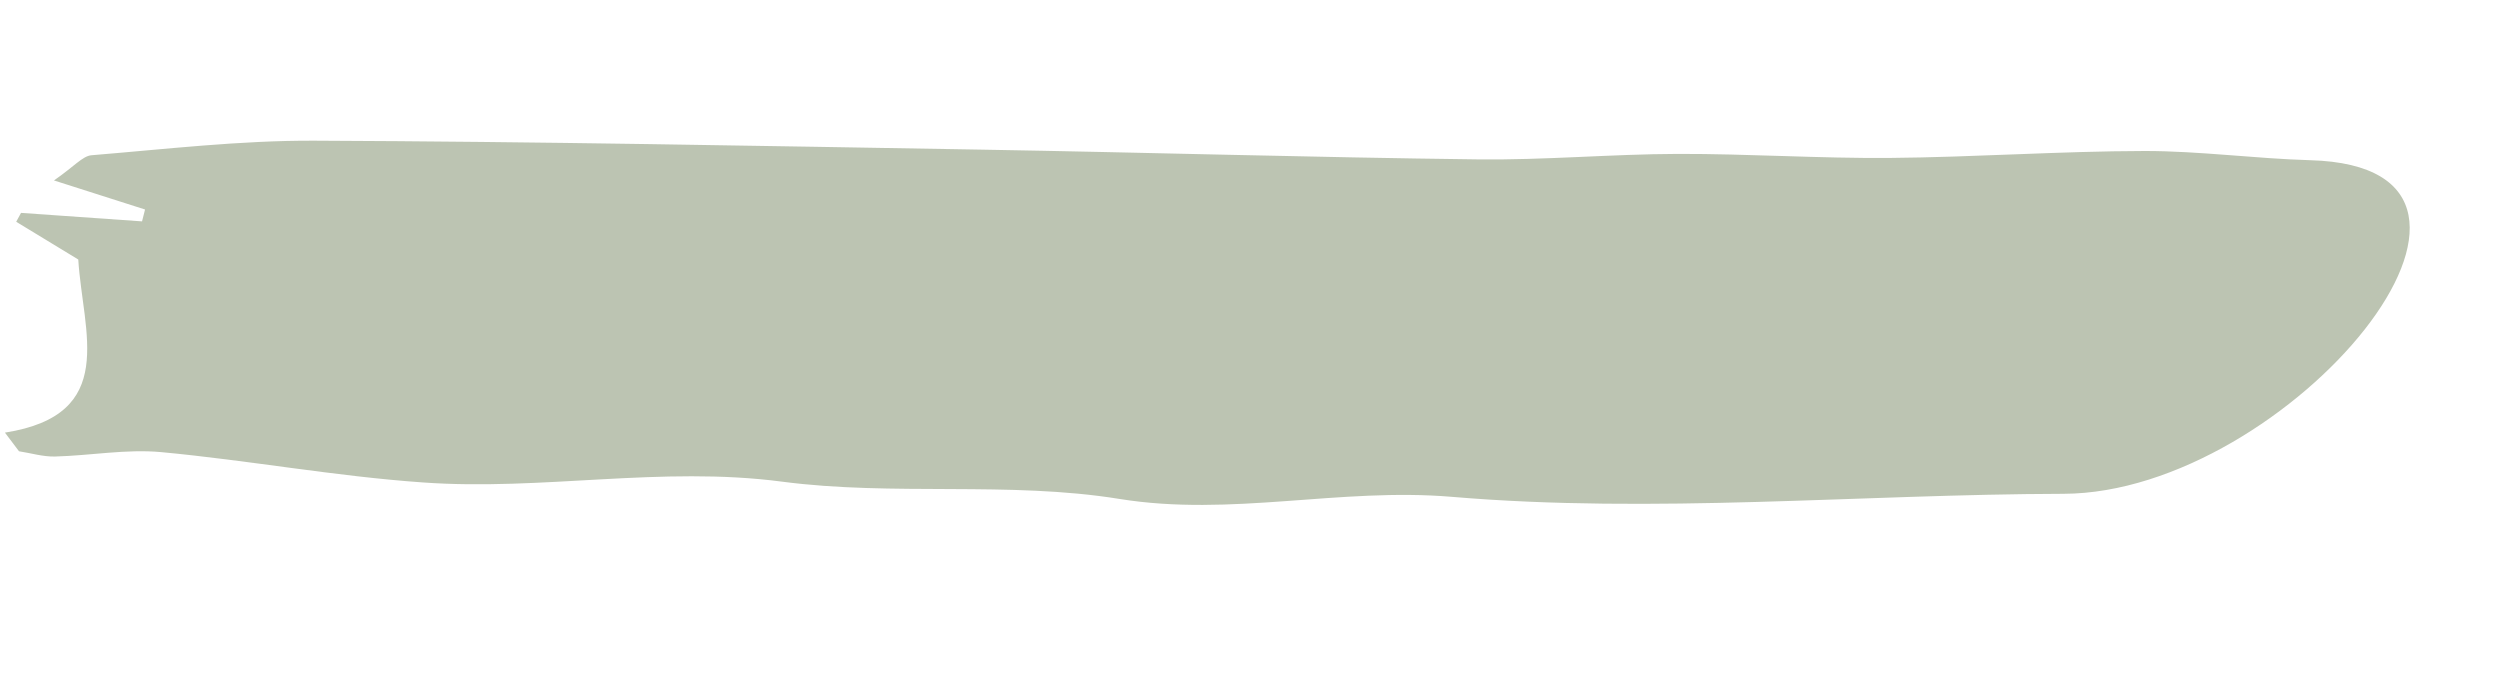 <svg clip-rule="evenodd" fill-rule="evenodd" stroke-linejoin="round" stroke-miterlimit="1.414" viewBox="0 0 22 6" xmlns="http://www.w3.org/2000/svg"><path d="m1.414 3.104c-.102-.052-.335-.173-.568-.293.012-.027.024-.054.037-.081h1.067c.006-.035.012-.071.019-.106-.237-.057-.474-.115-.817-.199.169-.135.235-.231.313-.244.648-.099 1.295-.222 1.947-.265 1.952-.129 3.906-.228 5.859-.332 1.454-.077 2.91-.136 4.363-.22.584-.034 1.164-.128 1.748-.171.62-.045 1.243-.047 1.862-.095.746-.059 1.489-.164 2.235-.218.484-.034.972-.001 1.458-.021 2.192-.093.015 2.935-1.96 3.079-1.79.13-3.579.429-5.364.403-.992-.014-1.922.313-2.916.223-.981-.089-1.986.116-2.972.056-1.071-.065-2.098.23-3.15.228-.772 0-1.543-.087-2.315-.105-.308-.007-.618.074-.929.104-.104.01-.212-.015-.319-.024-.045-.052-.09-.103-.135-.155.989-.227.621-.928.537-1.564z" fill="#BCC4B2" transform="matrix(.998 .07 -.07 .998 -.505 -.913)"/></svg>